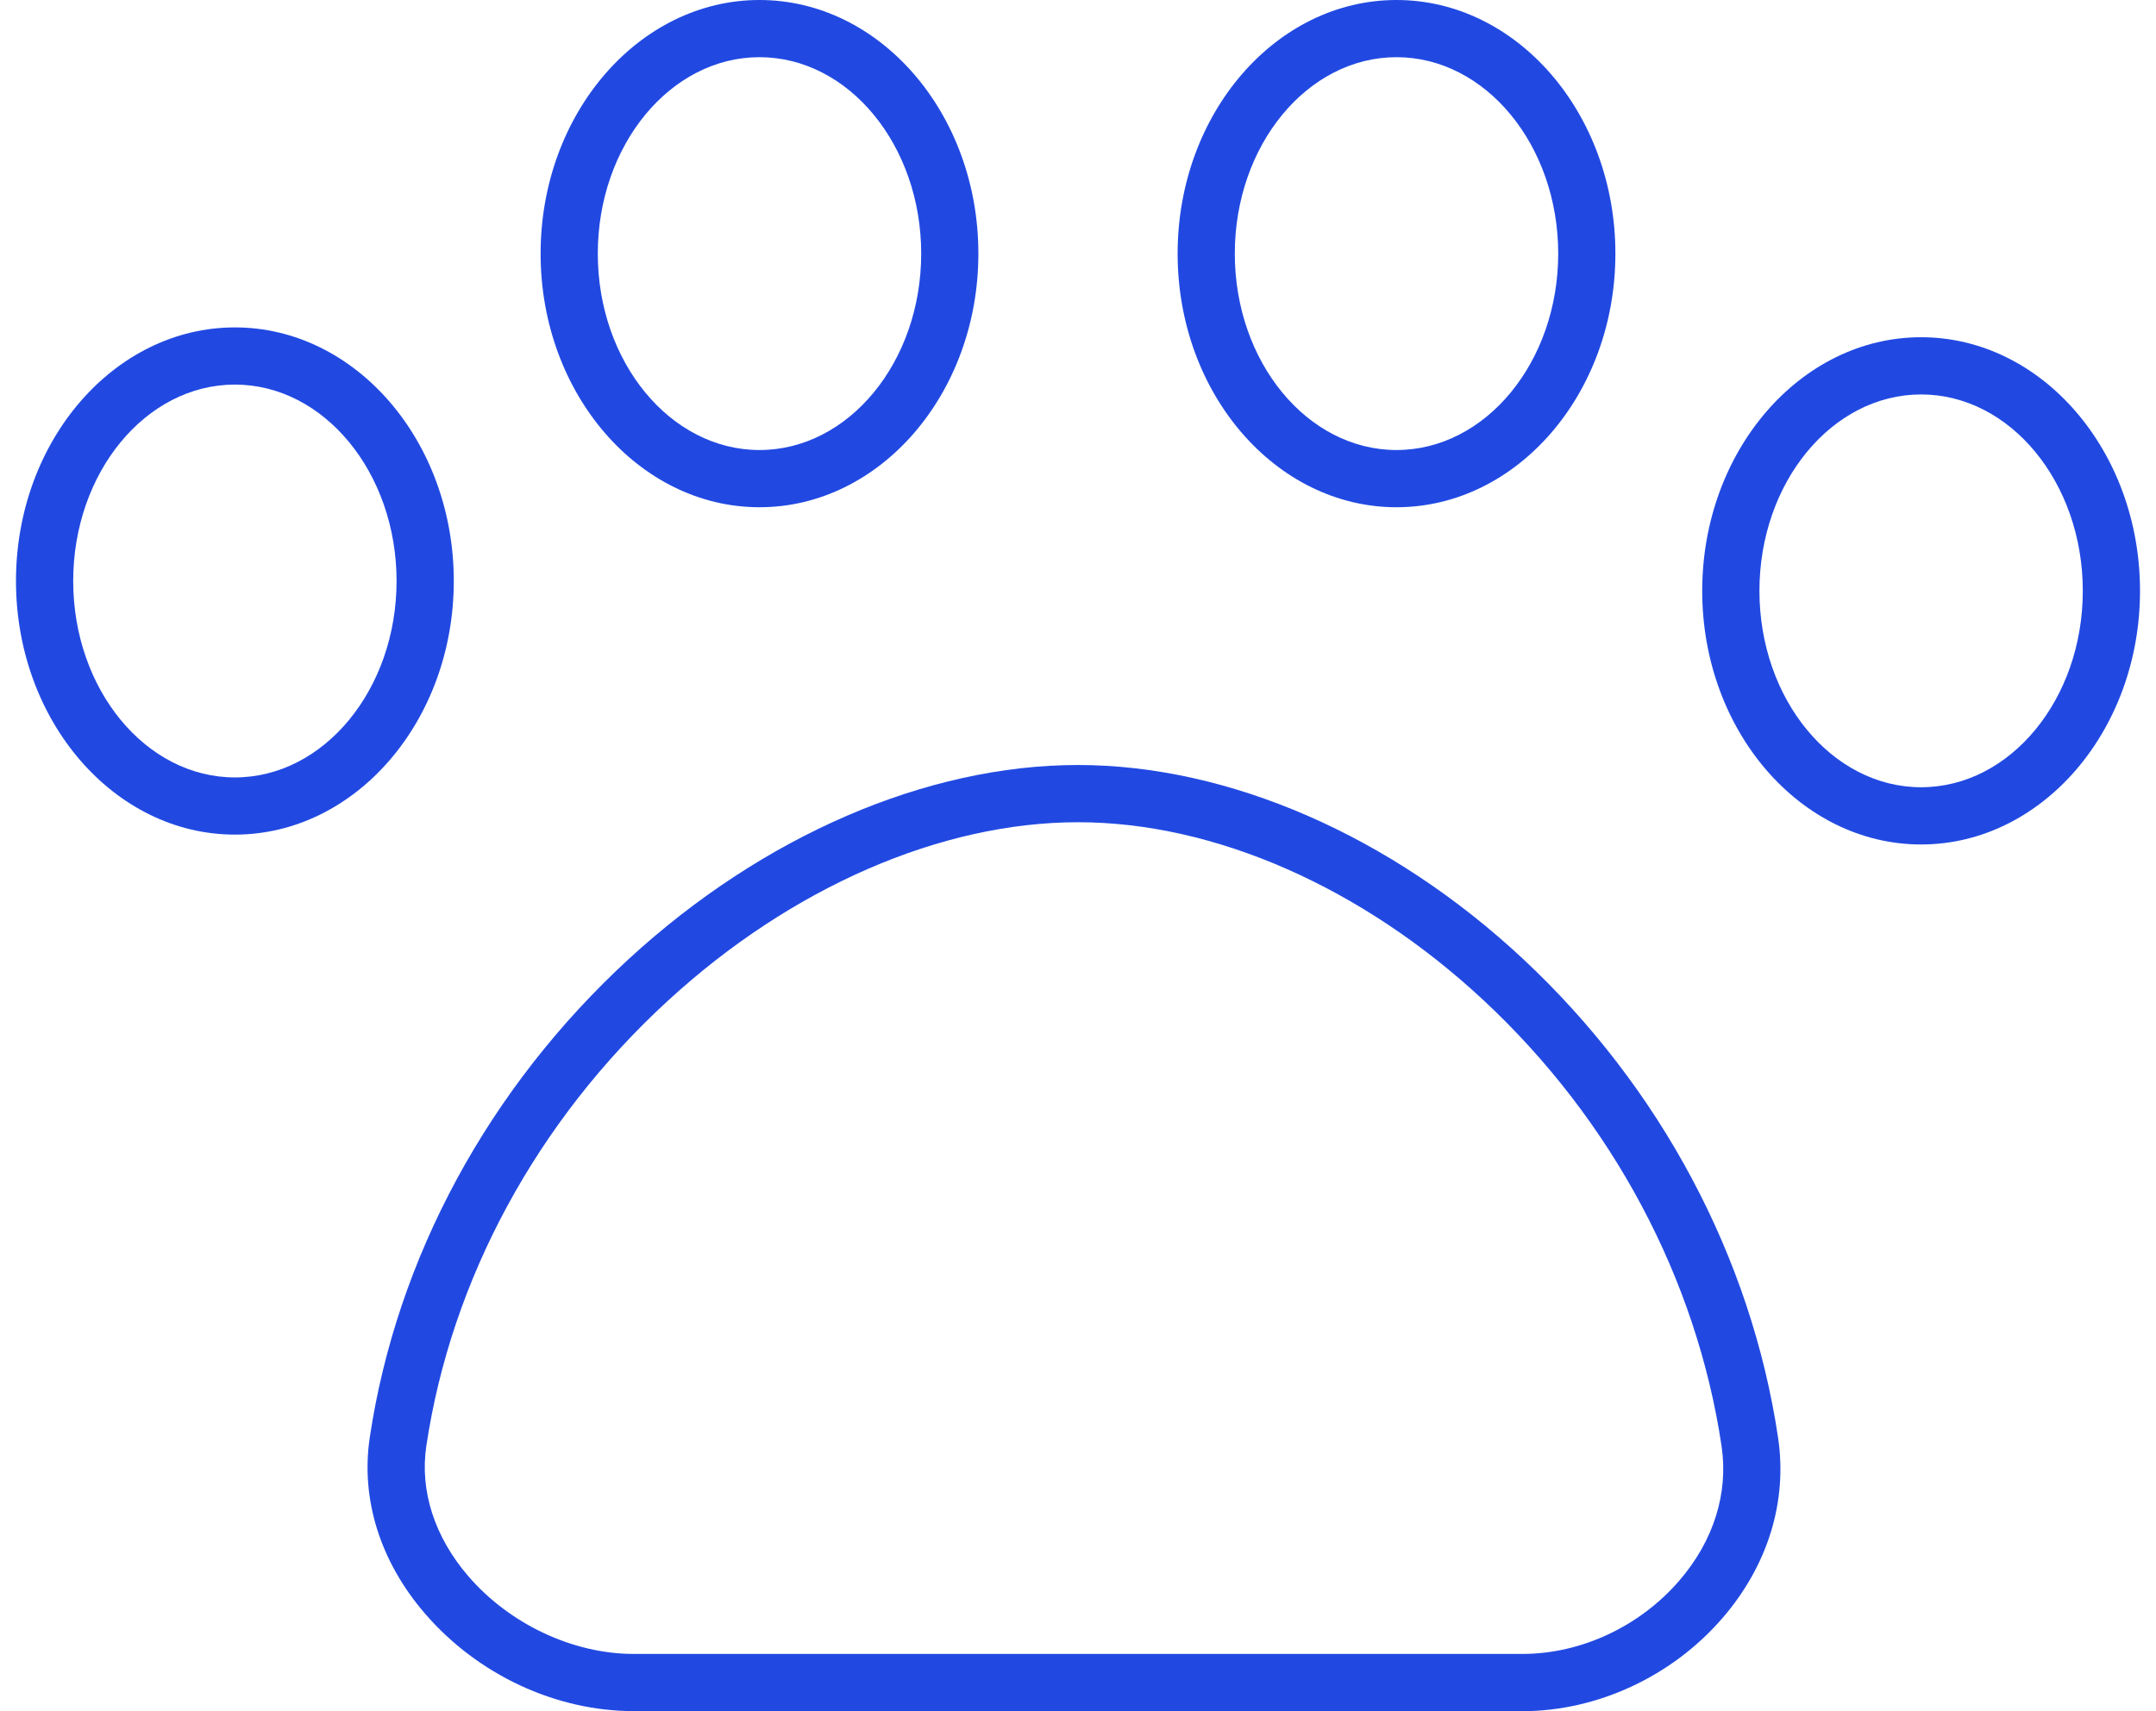 <svg xmlns="http://www.w3.org/2000/svg" width="63" height="50" viewBox="0 0 63 50" fill="none">
  <g clip-path="url(#clip0_211_715)">
    <path d="M6.864 24.388C3.337 24.388 0.467 21.064 0.467 16.977C0.467 12.891 3.337 9.567 6.864 9.567C10.39 9.567 13.26 12.891 13.26 16.977C13.26 21.064 10.39 24.388 6.864 24.388ZM6.864 11.238C4.258 11.238 2.139 13.814 2.139 16.977C2.139 20.141 4.258 22.717 6.864 22.717C9.469 22.717 11.588 20.141 11.588 16.977C11.588 13.814 9.469 11.238 6.864 11.238Z" fill="#2149E2"/>
    <path d="M22.193 14.822C18.667 14.822 15.797 11.497 15.797 7.411C15.797 3.324 18.667 0 22.193 0C25.72 0 28.589 3.324 28.589 7.411C28.589 11.497 25.72 14.822 22.193 14.822ZM22.193 1.671C19.587 1.671 17.468 4.247 17.468 7.411C17.468 10.575 19.587 13.15 22.193 13.15C24.799 13.15 26.918 10.575 26.918 7.411C26.918 4.247 24.799 1.671 22.193 1.671Z" fill="#2149E2"/>
    <path d="M40.807 14.822C37.28 14.822 34.411 11.497 34.411 7.411C34.411 3.324 37.28 0 40.807 0C44.333 0 47.203 3.324 47.203 7.411C47.203 11.497 44.333 14.822 40.807 14.822ZM40.807 1.671C38.201 1.671 36.082 4.247 36.082 7.411C36.082 10.575 38.201 13.15 40.807 13.15C43.413 13.15 45.532 10.575 45.532 7.411C45.532 4.247 43.413 1.671 40.807 1.671Z" fill="#2149E2"/>
    <path d="M56.136 24.676C52.61 24.676 49.74 21.351 49.74 17.265C49.74 13.179 52.61 9.854 56.136 9.854C59.663 9.854 62.533 13.179 62.533 17.265C62.533 21.351 59.663 24.676 56.136 24.676ZM56.136 11.526C53.531 11.526 51.412 14.101 51.412 17.265C51.412 20.429 53.531 23.004 56.136 23.004C58.742 23.004 60.861 20.429 60.861 17.265C60.861 14.101 58.742 11.526 56.136 11.526Z" fill="#2149E2"/>
    <path d="M44.487 50H18.515C16.235 50 13.955 48.934 12.416 47.147C11.107 45.629 10.536 43.803 10.805 42.004C11.59 36.751 14.281 31.784 18.379 28.017C22.297 24.418 27.078 22.354 31.499 22.354C35.908 22.354 40.65 24.42 44.506 28.022C48.523 31.774 51.169 36.739 51.956 42.004C52.236 43.868 51.661 45.74 50.337 47.276C48.866 48.982 46.678 50.002 44.484 50.002L44.487 50ZM31.501 24.026C27.493 24.026 23.122 25.929 19.511 29.247C15.692 32.755 13.188 37.373 12.458 42.25C12.262 43.56 12.697 44.911 13.683 46.056C14.891 47.458 16.741 48.329 18.515 48.329H44.487C46.202 48.329 47.917 47.526 49.073 46.184C50.075 45.023 50.511 43.627 50.305 42.252C49.573 37.358 47.11 32.738 43.367 29.244C39.816 25.928 35.492 24.026 31.501 24.026Z" fill="#2149E2"/>
  </g>
  <defs>
    <clipPath id="clip0_211_715">
      <rect width="62.065" height="50" fill="white" transform="translate(0.467)"/>
    </clipPath>
  </defs>
</svg>